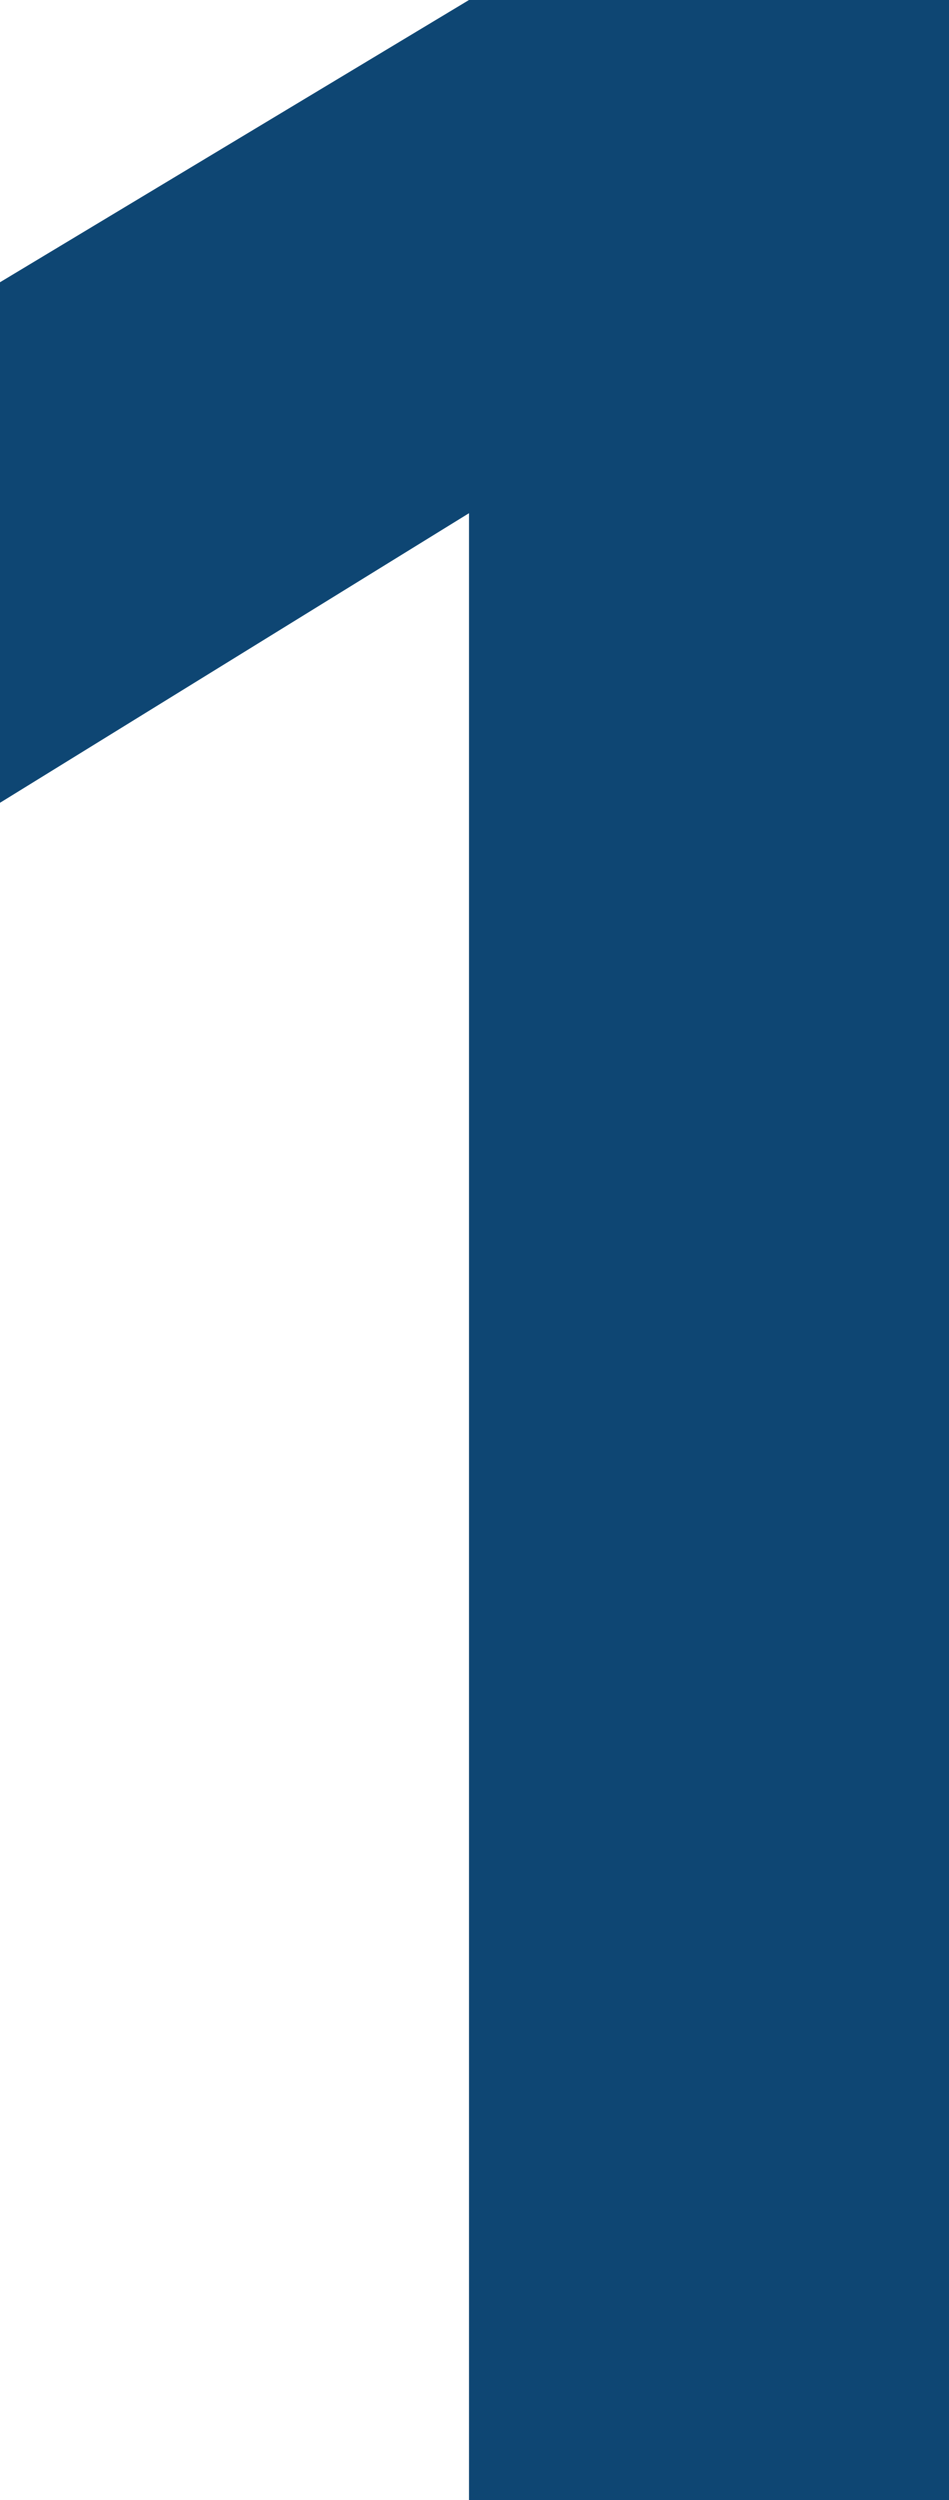 <?xml version="1.0" encoding="utf-8"?>
<!-- Generator: Adobe Illustrator 21.1.0, SVG Export Plug-In . SVG Version: 6.00 Build 0)  -->
<svg version="1.1" id="Layer_1" xmlns="http://www.w3.org/2000/svg" xmlns:xlink="http://www.w3.org/1999/xlink" x="0px" y="0px"
	 viewBox="0 0 25.9 68.2" style="enable-background:new 0 0 25.9 68.2;" xml:space="preserve">
<style type="text/css">
	.st0{fill:#0E4673;}
</style>
<g>
	<path class="st0" d="M12.8,68.2V14L0,21.9V7.7L12.8,0h13.2v68.2H12.8z"/>
</g>
</svg>
